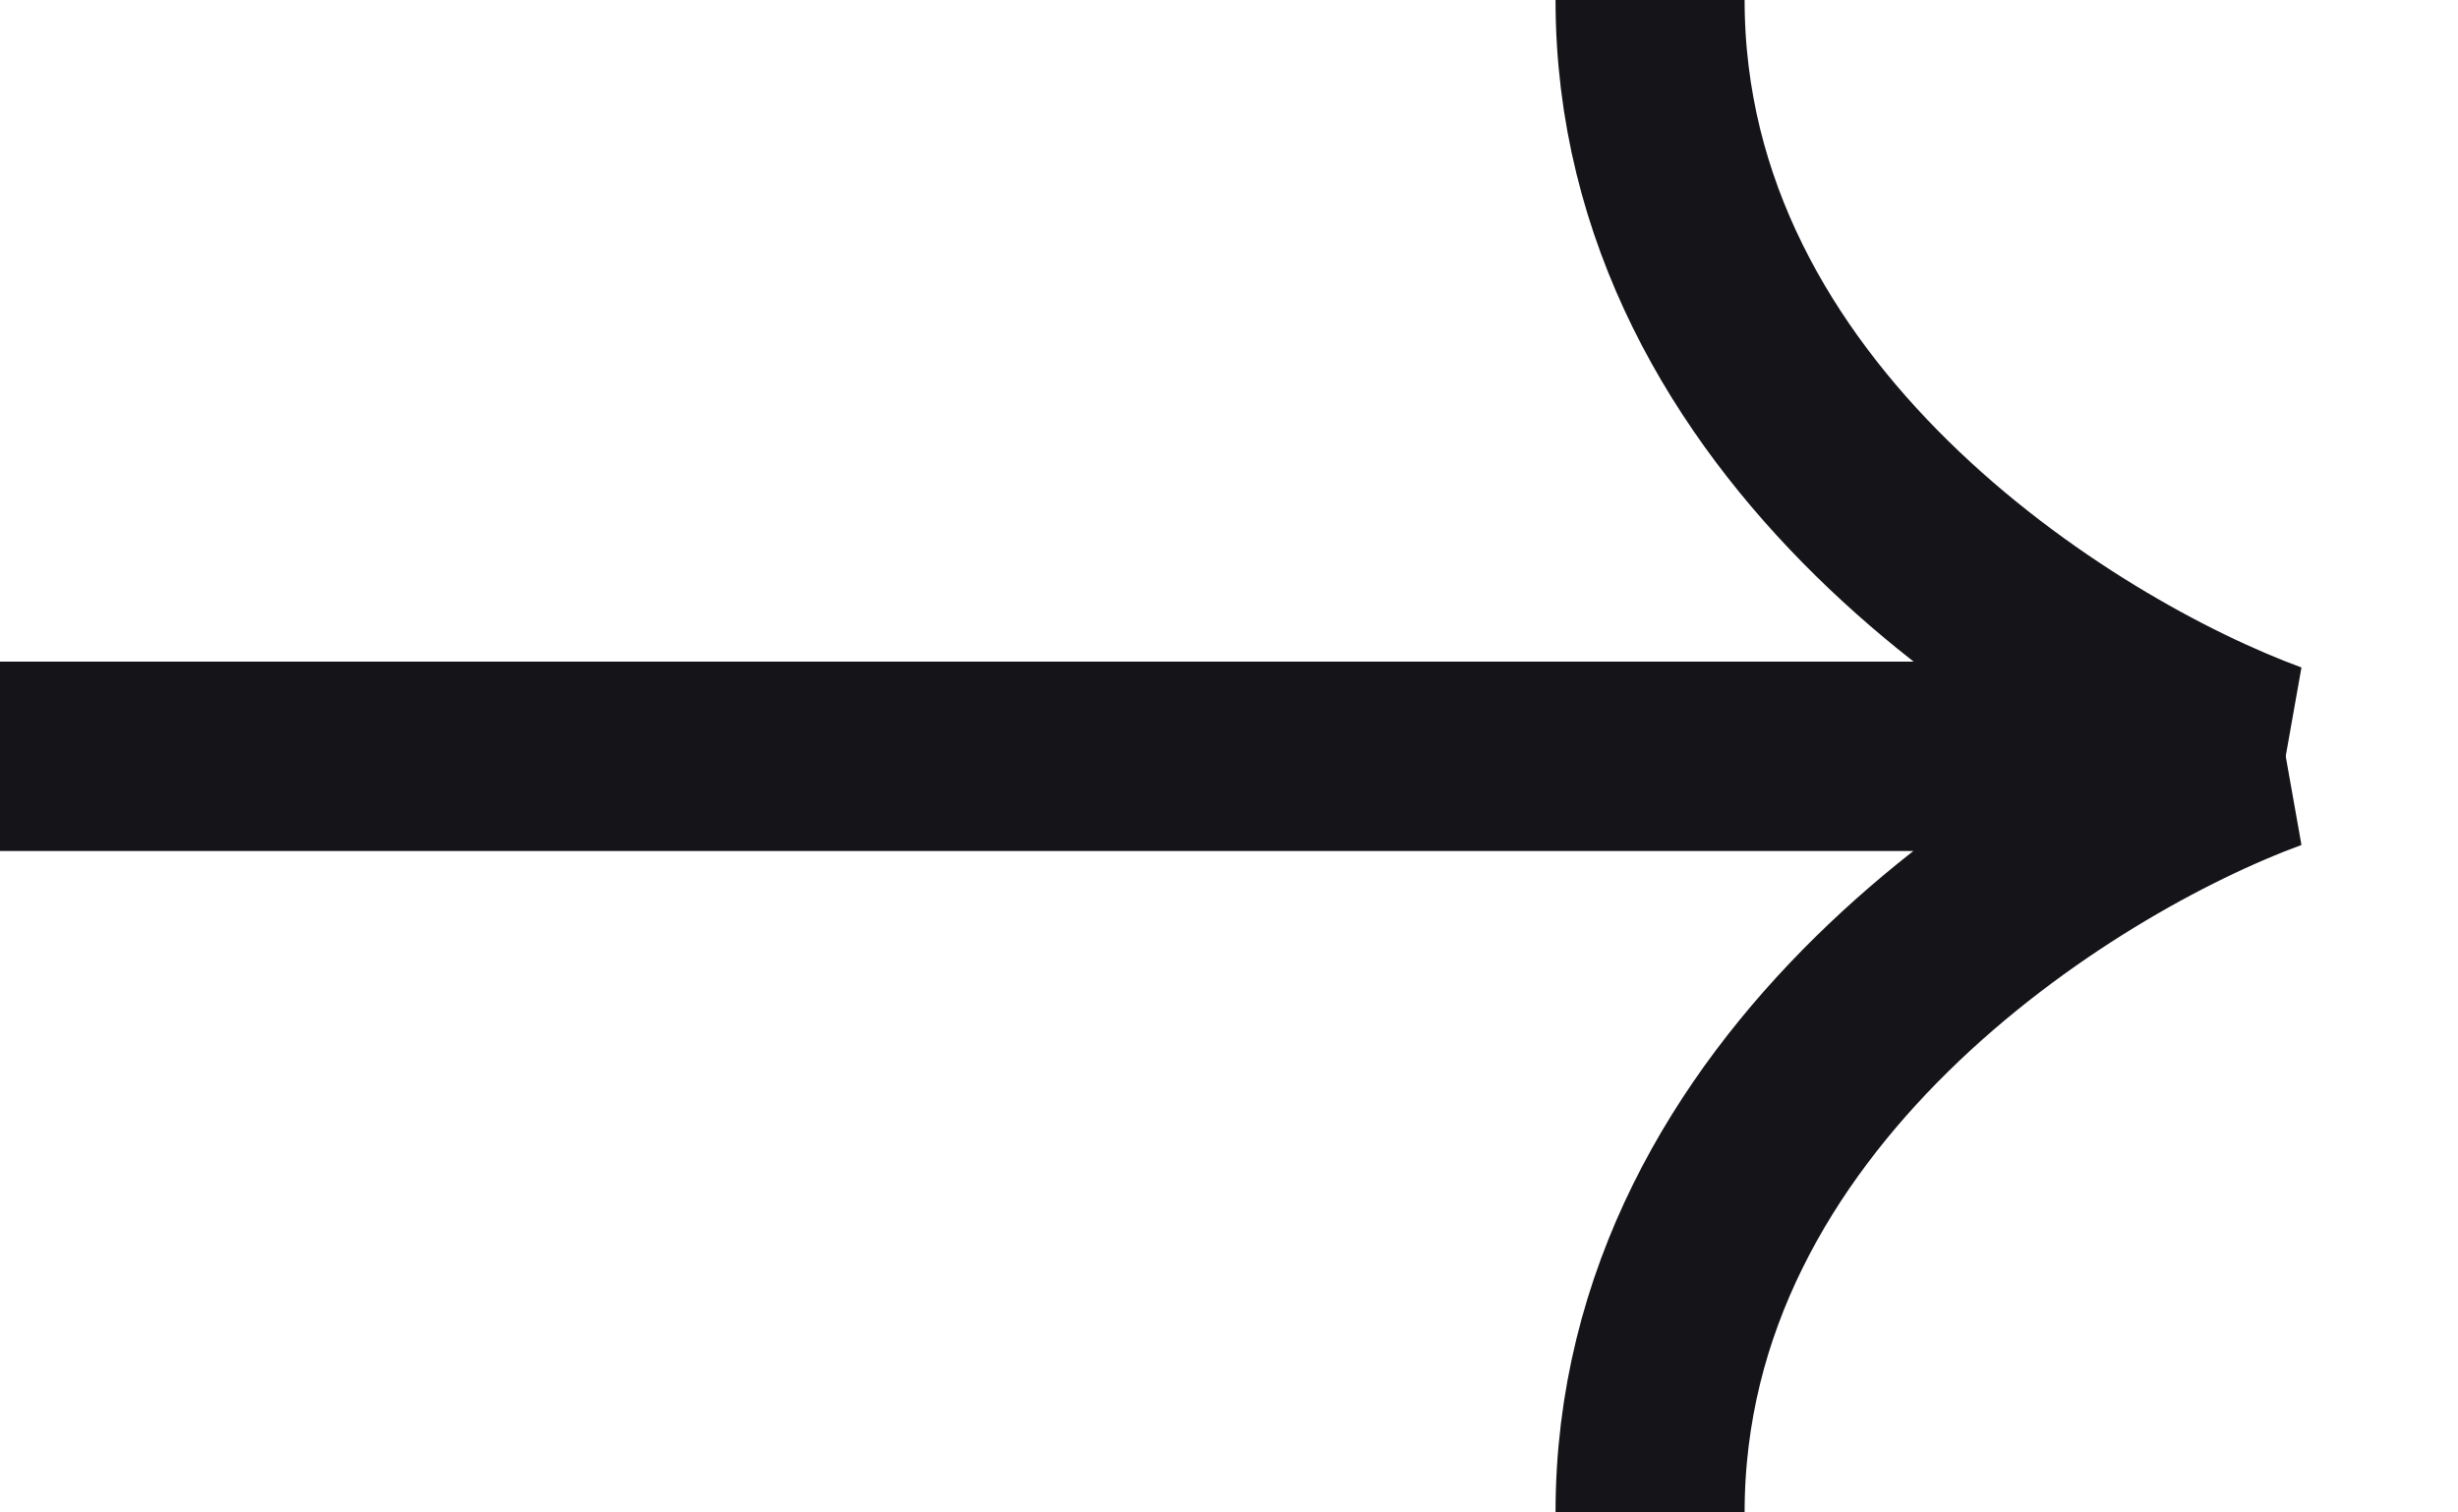 <?xml version="1.0" encoding="UTF-8"?> <svg xmlns="http://www.w3.org/2000/svg" width="13" height="8" viewBox="0 0 13 8" fill="none"><path d="M0 4L12 4C10.909 4.4 8.727 5.76 8.727 8" stroke="#151419"></path><path d="M0 4L12 4C10.909 3.6 8.727 2.24 8.727 0" stroke="#151419"></path></svg> 